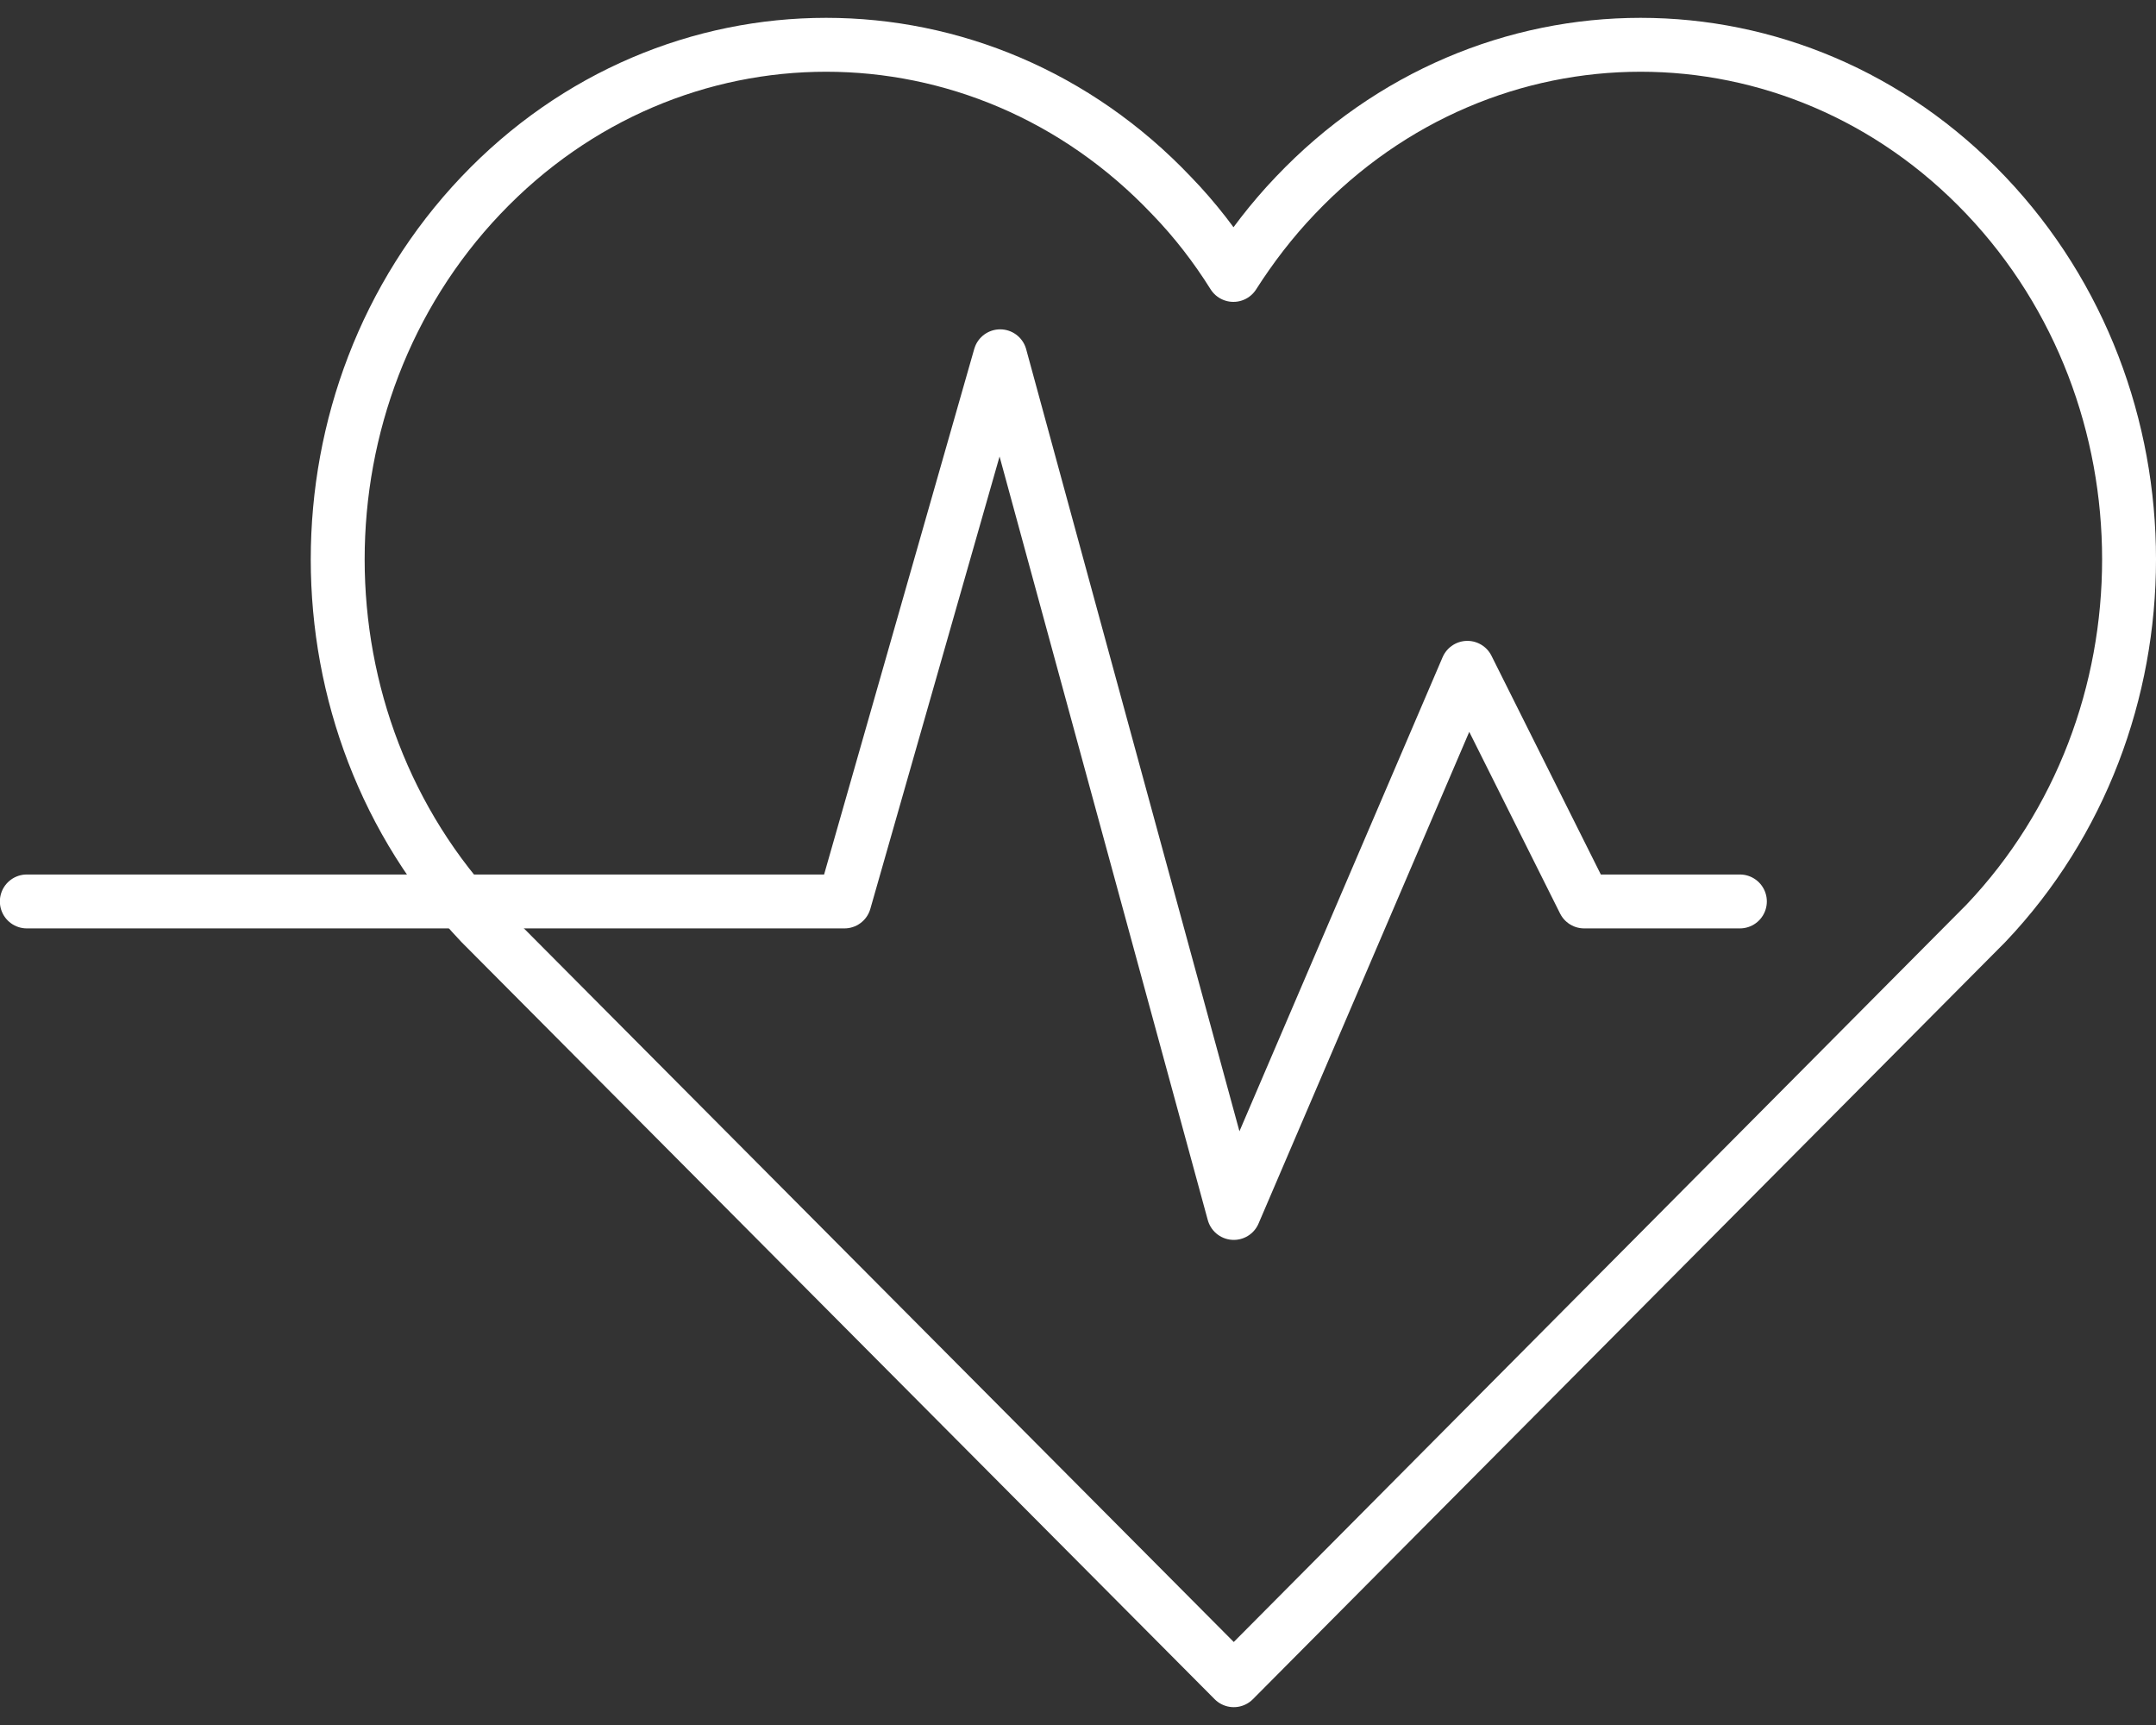 <svg xmlns="http://www.w3.org/2000/svg" width="80" height="64" viewBox="0 0 80 64" fill="none"><rect x="0" y="0" width="80" height="64" fill="#333333" stroke="none"/><path d="M73.691 34.254C80.77 26.799 80.77 14.707 73.691 7.253C66.612 -0.202 55.141 -0.202 48.063 7.253C47.181 8.177 46.43 9.16 45.766 10.2C45.115 9.16 44.35 8.163 43.468 7.253C36.39 -0.202 24.919 -0.202 17.84 7.253C10.761 14.707 10.761 26.799 17.84 34.254L45.78 62.338L73.691 34.254Z" stroke="white" stroke-width="2" stroke-linejoin="round"></path><path d="M0.995 33.445H31.333L37.112 13.219L45.78 45.002L54.448 24.777L58.782 33.445H64.56" stroke="white" stroke-width="2" stroke-linecap="round" stroke-linejoin="round"></path></svg>